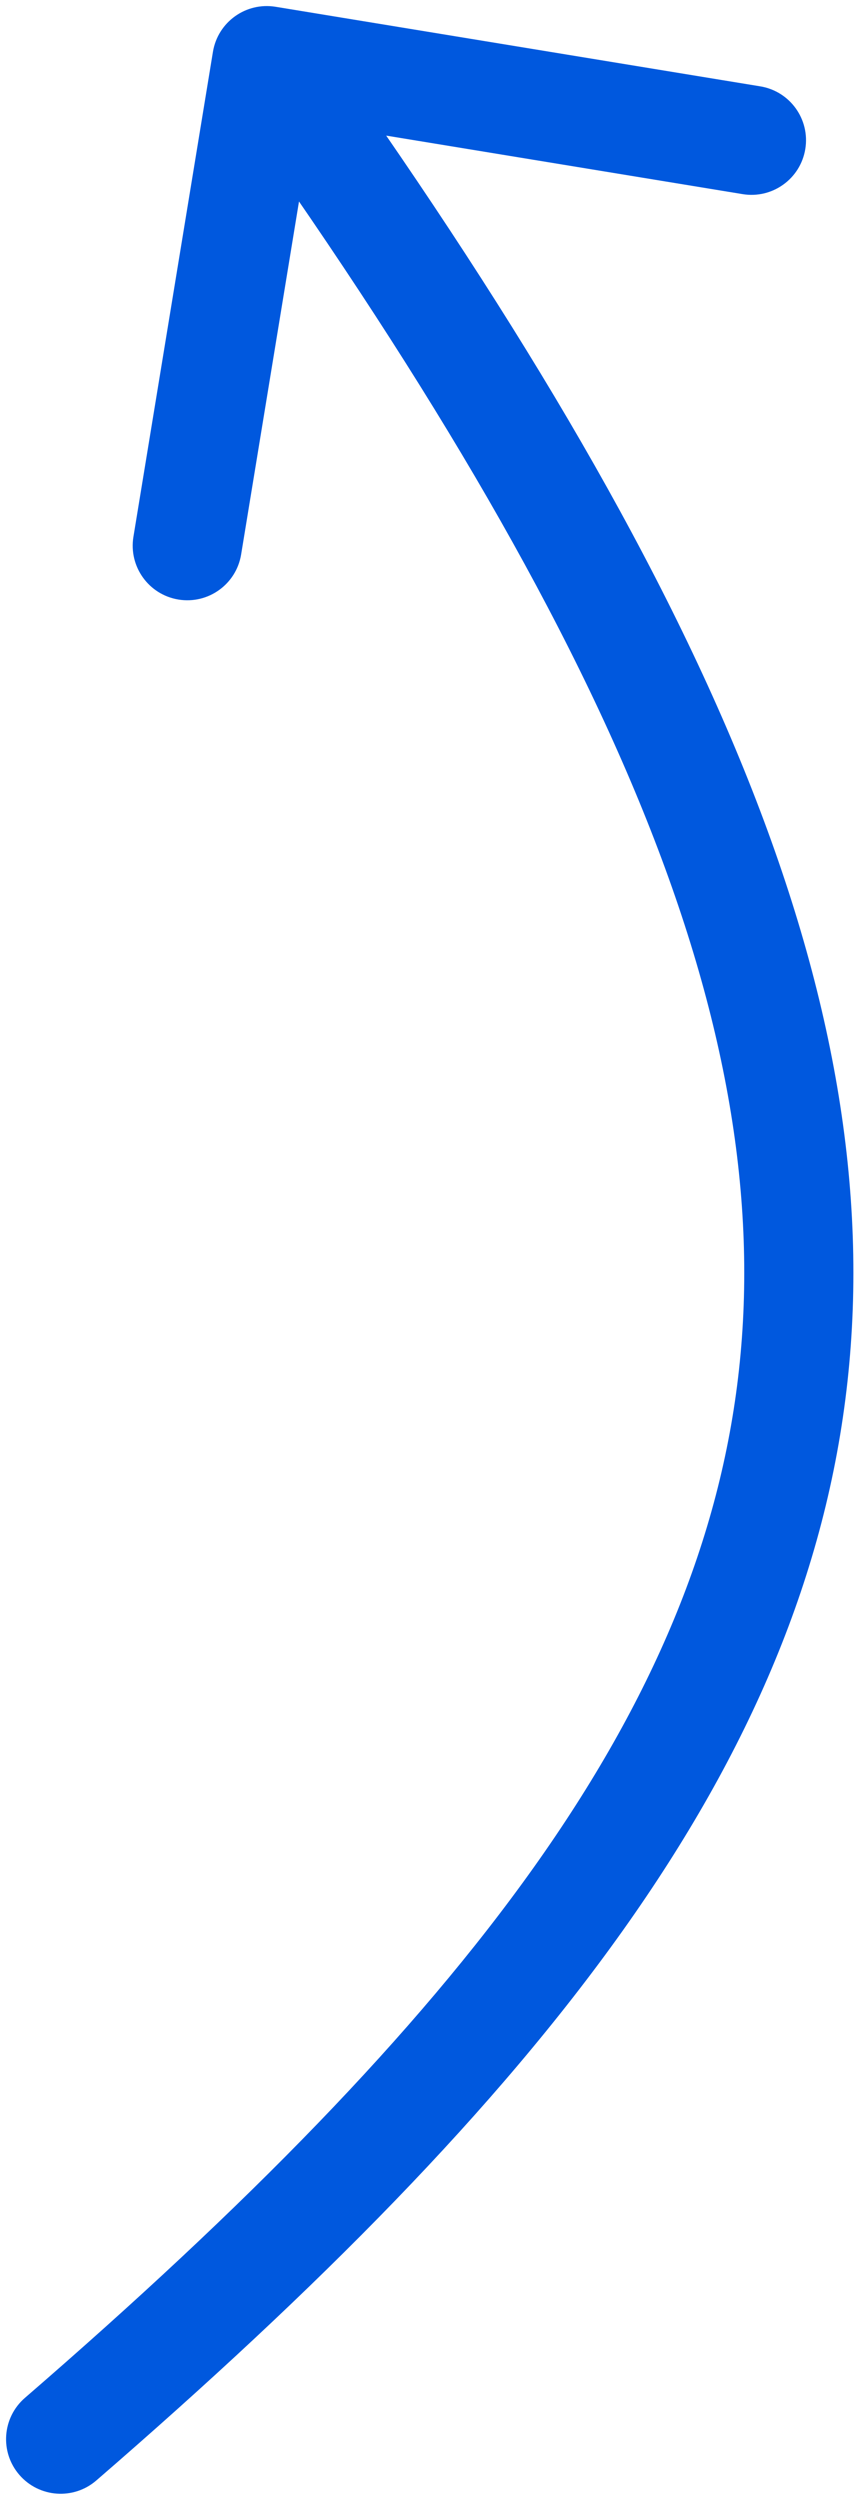 <?xml version="1.0" encoding="UTF-8"?> <svg xmlns="http://www.w3.org/2000/svg" width="71" height="206" viewBox="0 0 71 206" fill="none"><path d="M2.057 197.596C0.177 199.222 -0.029 202.064 1.596 203.943C3.222 205.823 6.064 206.029 7.943 204.404L2.057 197.596ZM22.729 0.559C20.276 0.157 17.962 1.819 17.559 4.271L11.002 44.237C10.6 46.69 12.262 49.004 14.714 49.406C17.167 49.809 19.481 48.147 19.884 45.694L25.712 10.169L61.237 15.998C63.69 16.4 66.004 14.738 66.406 12.286C66.809 9.833 65.147 7.519 62.694 7.116L22.729 0.559ZM7.943 204.404C44.618 172.69 66.42 145.423 69.885 113.852C73.346 82.335 58.376 47.941 25.655 2.375L18.345 7.625C50.896 52.953 64.007 84.926 60.939 112.87C57.877 140.759 38.543 166.045 2.057 197.596L7.943 204.404Z" fill="#0058DE"></path></svg> 
